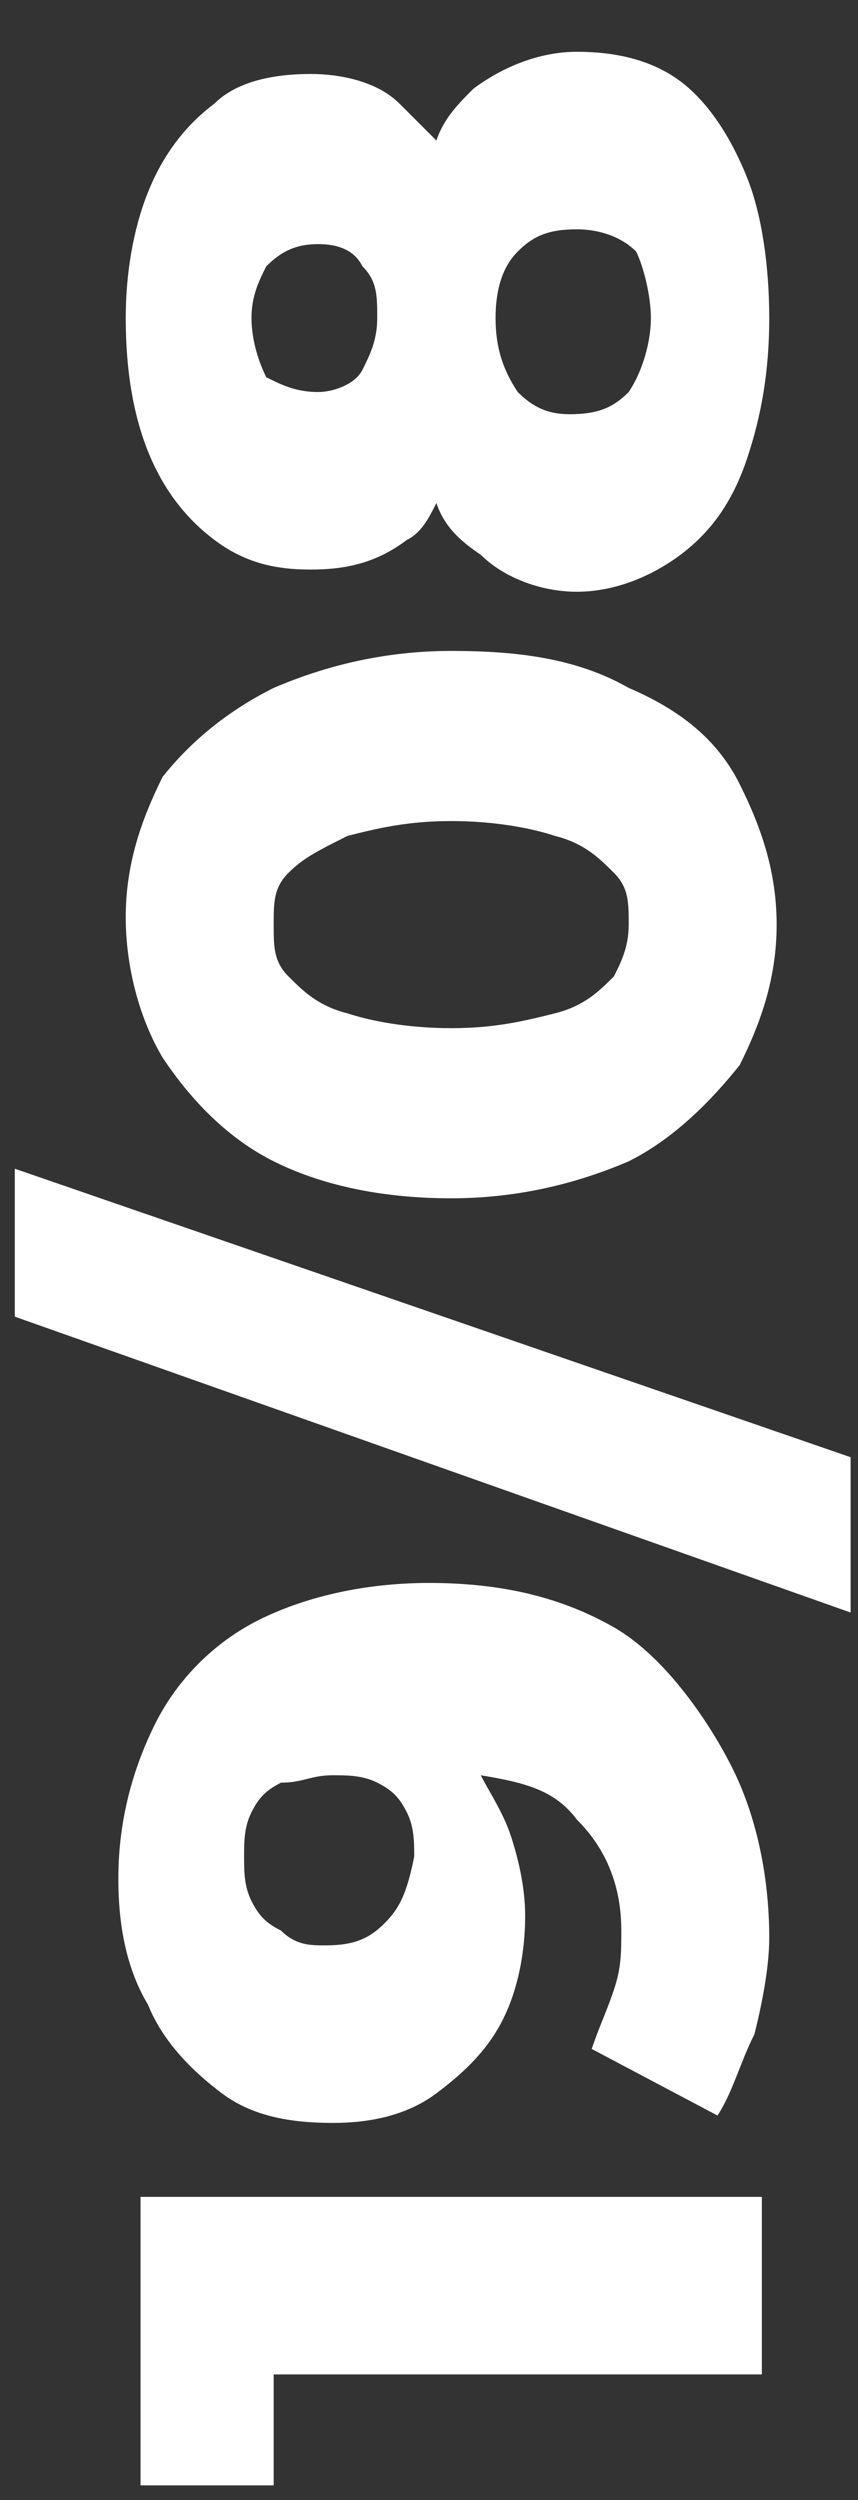 <?xml version="1.0" encoding="utf-8"?>
<!-- Generator: Adobe Illustrator 27.0.1, SVG Export Plug-In . SVG Version: 6.00 Build 0)  -->
<svg version="1.1" id="Layer_1" xmlns="http://www.w3.org/2000/svg" xmlns:xlink="http://www.w3.org/1999/xlink" x="0px" y="0px"
	 viewBox="0 0 11.6 33.8" style="enable-background:new 0 0 11.6 33.8;" xml:space="preserve">
<rect x="0" y="0" width="11.6" height="33.8" fill="#333333" stroke="none"/>
<g>
	<polygon style="fill:#FFFFFF;" points="1.9,33.6 3.7,33.6 3.7,32.1 10.3,32.1 10.3,29.7 1.9,29.7 	"/>
	<path style="fill:#FFFFFF;" d="M8.3,22c-0.7-0.4-1.5-0.6-2.5-0.6c-0.9,0-1.7,0.2-2.3,0.5c-0.6,0.3-1.1,0.8-1.4,1.4
		c-0.3,0.6-0.5,1.3-0.5,2.1c0,0.6,0.1,1.2,0.4,1.7c0.2,0.5,0.6,0.9,1,1.2s0.9,0.4,1.5,0.4c0.5,0,1-0.1,1.4-0.4
		c0.4-0.3,0.7-0.6,0.9-1c0.2-0.4,0.3-0.9,0.3-1.4c0-0.4-0.1-0.8-0.2-1.1c-0.1-0.3-0.3-0.6-0.4-0.8c0.6,0.1,1,0.2,1.3,0.6
		c0.4,0.4,0.6,0.9,0.6,1.5c0,0.3,0,0.5-0.1,0.8c-0.1,0.3-0.2,0.5-0.3,0.8l1.7,0.9c0.2-0.3,0.3-0.7,0.5-1.1c0.1-0.4,0.2-0.9,0.2-1.3
		c0-0.9-0.2-1.7-0.5-2.3S9,22.4,8.3,22z M5.2,26c-0.2,0.2-0.4,0.3-0.8,0.3c-0.2,0-0.4,0-0.6-0.2c-0.2-0.1-0.3-0.2-0.4-0.4
		c-0.1-0.2-0.1-0.4-0.1-0.6c0-0.2,0-0.4,0.1-0.6c0.1-0.2,0.2-0.3,0.4-0.4C4.1,24.1,4.2,24,4.5,24c0.2,0,0.4,0,0.6,0.1
		s0.3,0.2,0.4,0.4s0.1,0.4,0.1,0.6C5.5,25.6,5.4,25.8,5.2,26z"/>
	<polygon style="fill:#FFFFFF;" points="0.2,15.8 0.2,17.8 11.5,21.8 11.5,19.7 	"/>
	<path style="fill:#FFFFFF;" d="M3.7,15.7c0.6,0.3,1.4,0.5,2.4,0.5c0.9,0,1.7-0.2,2.4-0.5c0.6-0.3,1.1-0.8,1.5-1.3
		c0.3-0.6,0.5-1.2,0.5-1.9c0-0.7-0.2-1.3-0.5-1.9c-0.3-0.6-0.8-1-1.5-1.3C7.8,8.9,7,8.8,6.1,8.8c-0.9,0-1.7,0.2-2.4,0.5
		C3.1,9.6,2.6,10,2.2,10.5c-0.3,0.6-0.5,1.2-0.5,1.9c0,0.7,0.2,1.4,0.5,1.9C2.6,14.9,3.1,15.4,3.7,15.7z M3.9,11.8
		c0.2-0.2,0.4-0.3,0.8-0.5c0.4-0.1,0.8-0.2,1.4-0.2c0.6,0,1.1,0.1,1.4,0.2c0.4,0.1,0.6,0.3,0.8,0.5s0.2,0.4,0.2,0.7
		s-0.1,0.5-0.2,0.7c-0.2,0.2-0.4,0.4-0.8,0.5c-0.4,0.1-0.8,0.2-1.4,0.2c-0.6,0-1.1-0.1-1.4-0.2c-0.4-0.1-0.6-0.3-0.8-0.5
		c-0.2-0.2-0.2-0.4-0.2-0.7S3.7,12,3.9,11.8z"/>
	<path style="fill:#FFFFFF;" d="M2.9,7.3c0.4,0.3,0.8,0.4,1.3,0.4c0.5,0,0.9-0.1,1.3-0.4c0.2-0.1,0.3-0.3,0.4-0.5
		C6,7.1,6.2,7.3,6.5,7.5C6.8,7.8,7.3,8,7.8,8c0.5,0,1-0.2,1.4-0.5c0.4-0.3,0.7-0.7,0.9-1.3s0.3-1.2,0.3-1.9c0-0.7-0.1-1.4-0.3-1.9
		s-0.5-1-0.9-1.3C8.8,0.8,8.3,0.7,7.8,0.7c-0.5,0-1,0.2-1.4,0.5C6.2,1.4,6,1.6,5.9,1.9C5.7,1.7,5.6,1.6,5.4,1.4C5.1,1.1,4.6,1,4.2,1
		C3.7,1,3.2,1.1,2.9,1.4C2.5,1.7,2.2,2.1,2,2.6S1.7,3.7,1.7,4.3C1.7,5,1.8,5.6,2,6.1C2.2,6.6,2.5,7,2.9,7.3z M7,3.4
		c0.2-0.2,0.4-0.3,0.8-0.3c0.3,0,0.6,0.1,0.8,0.3C8.7,3.6,8.8,4,8.8,4.3S8.7,5,8.5,5.3C8.3,5.5,8.1,5.6,7.7,5.6
		C7.4,5.6,7.2,5.5,7,5.3C6.8,5,6.7,4.7,6.7,4.3S6.8,3.6,7,3.4z M3.6,3.6C3.8,3.4,4,3.3,4.3,3.3c0.3,0,0.5,0.1,0.6,0.3
		C5.1,3.8,5.1,4,5.1,4.3c0,0.3-0.1,0.5-0.2,0.7C4.8,5.2,4.5,5.3,4.3,5.3C4,5.3,3.8,5.2,3.6,5.1C3.5,4.9,3.4,4.6,3.4,4.3
		S3.5,3.8,3.6,3.6z"/>
</g>
</svg>
